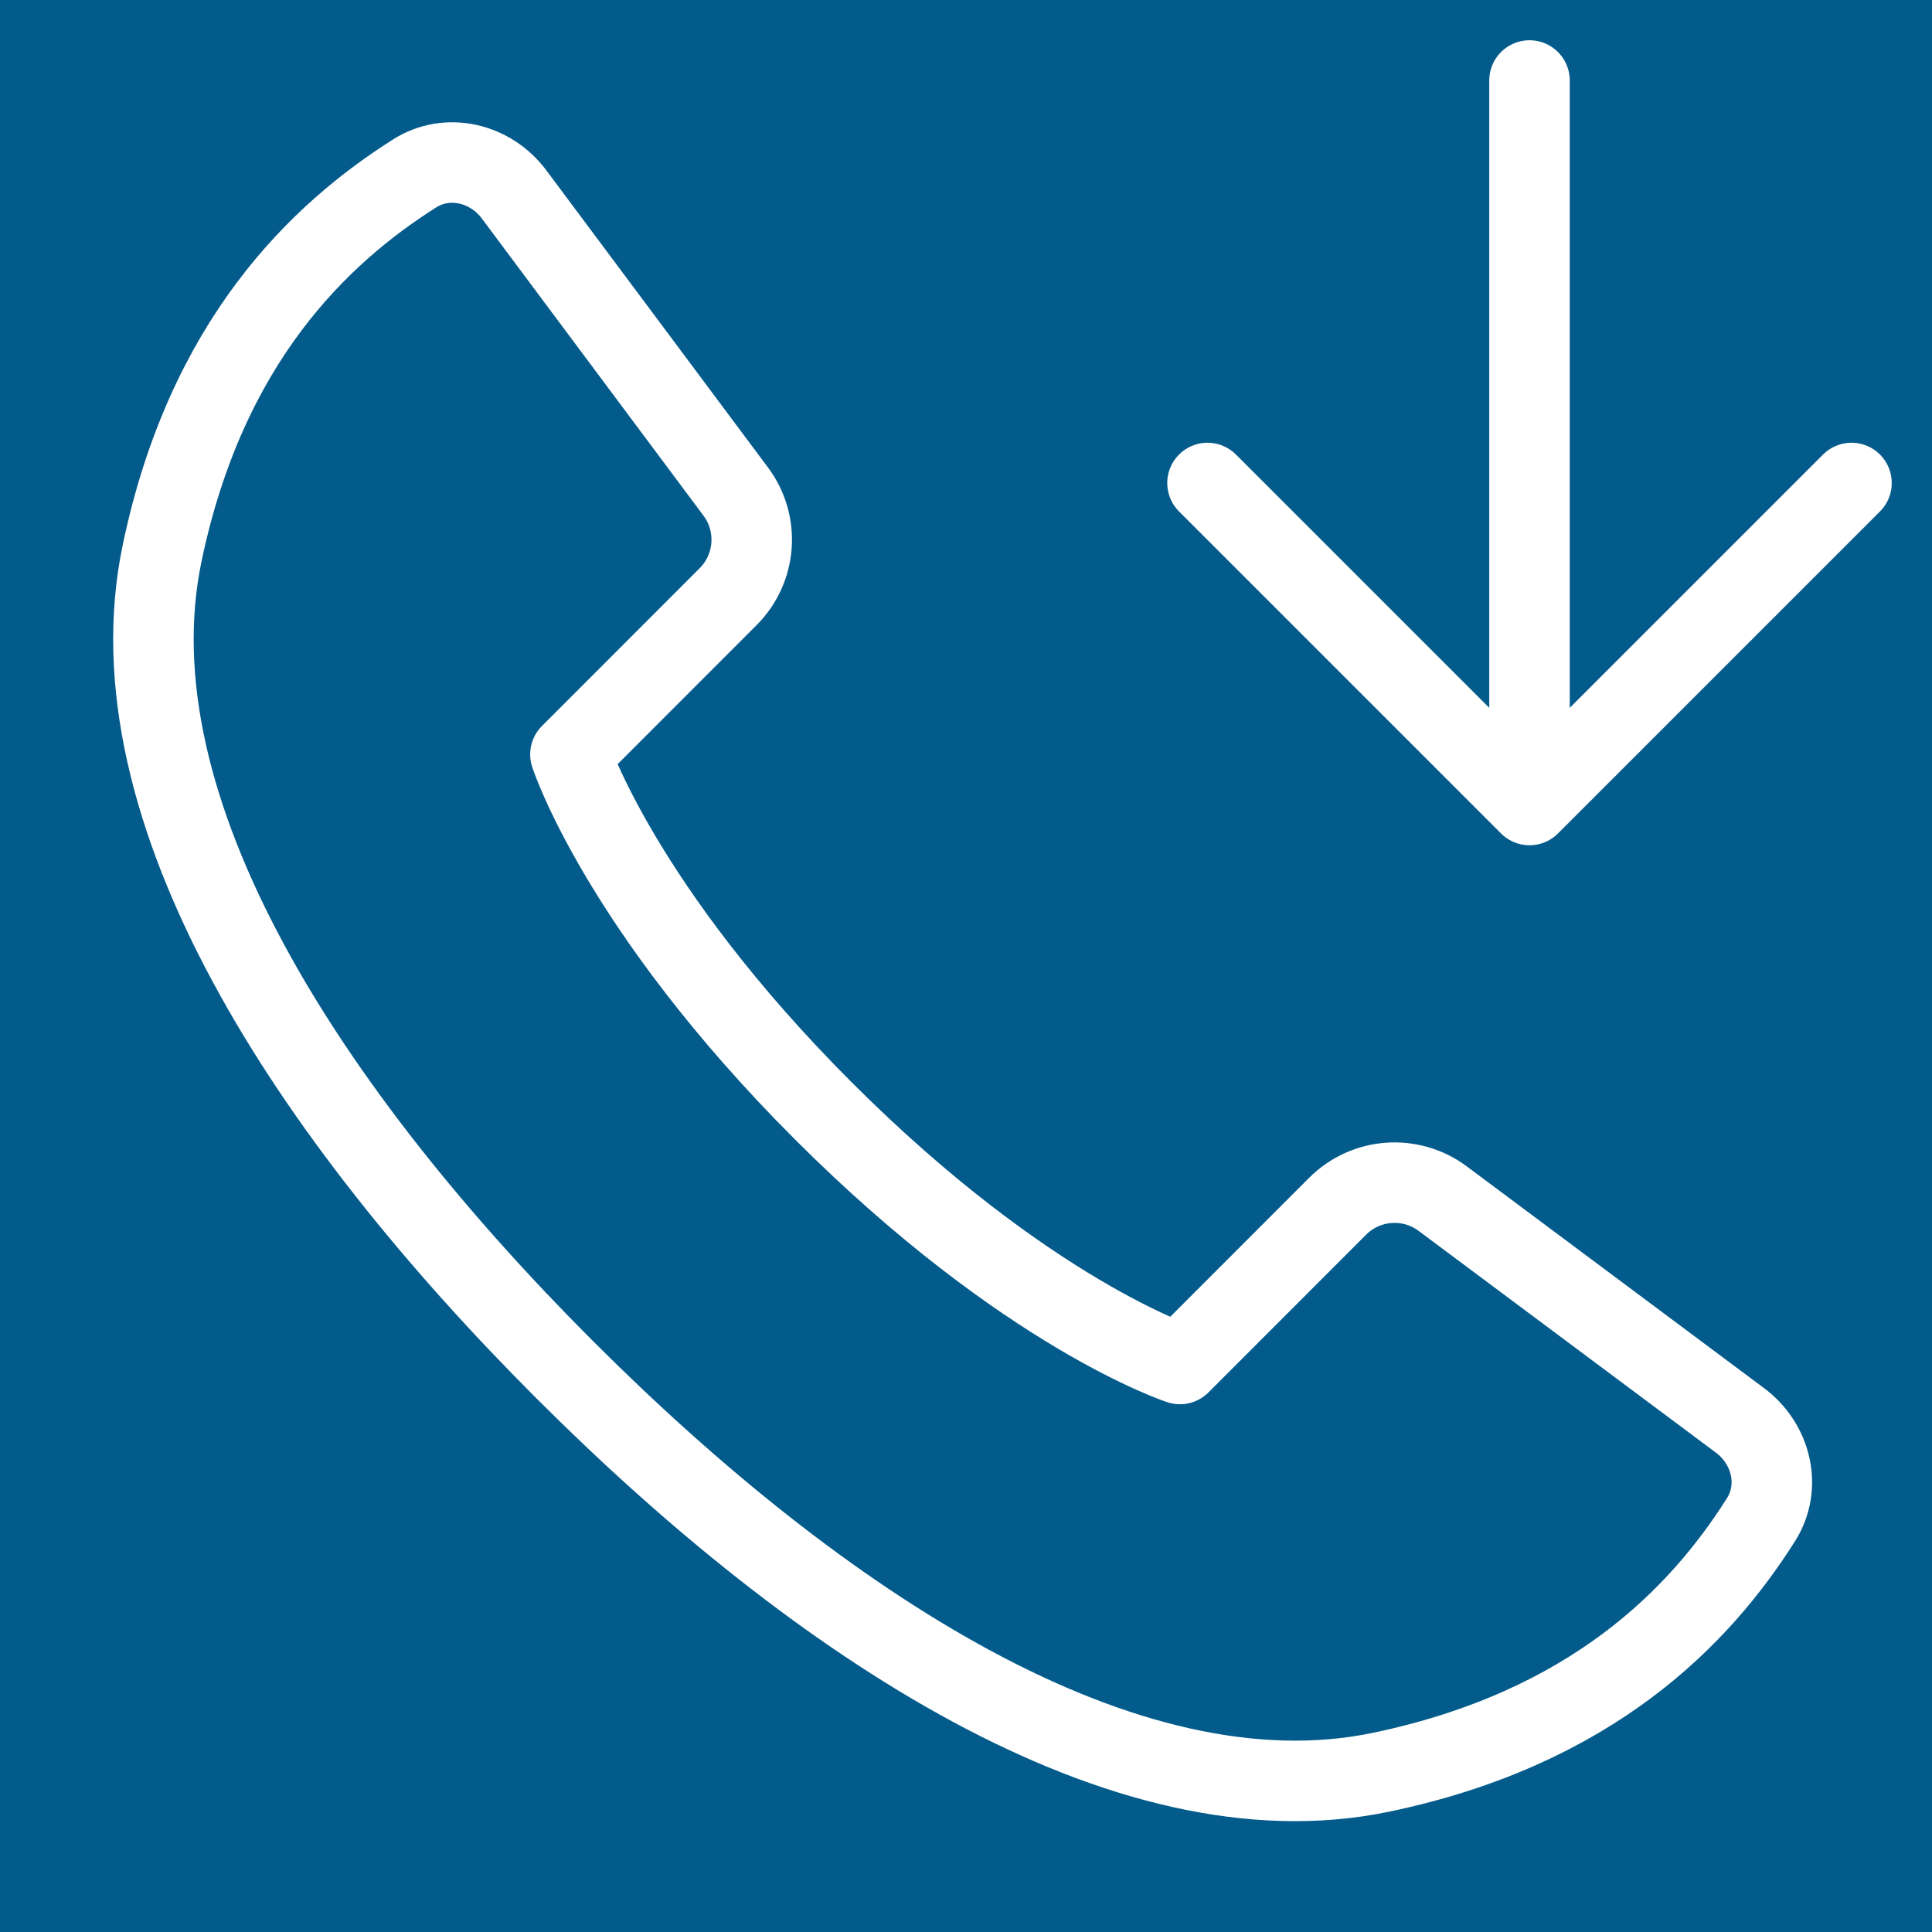 <?xml version="1.0" encoding="UTF-8"?>
<svg xmlns="http://www.w3.org/2000/svg" width="300px" height="300px" viewBox="0 0 24 24" fill="#035b8b">
  <rect x="0" y="0" width="24" height="24" fill="#808080" stroke="none"/>
  <g clip-path="url(#clip0_15_535)">
    <rect width="24" height="24" fill="#035b8b"></rect>
    <path d="M2.014 6.871C1.347 10.062 3.86 13.86 7.015 17.015C10.17 20.17 13.968 22.682 17.158 22.015C19.782 21.467 21.122 20.07 21.875 18.879C22.136 18.468 22.004 17.934 21.614 17.644L17.922 14.89C17.524 14.593 16.968 14.633 16.617 14.984L14.658 16.944C14.658 16.944 12.753 16.325 10.229 13.801C7.705 11.277 7.086 9.372 7.086 9.372L9.045 7.412C9.396 7.061 9.437 6.505 9.14 6.107L6.386 2.415C6.095 2.025 5.562 1.894 5.151 2.154C3.96 2.908 2.562 4.247 2.014 6.871Z" stroke="#ffffff" stroke-linecap="round" stroke-linejoin="round"></path>
    <path d="M19 1L19 10M19 10L23 6M19 10L15 6" stroke="#FFFFFF" stroke-linecap="round" stroke-linejoin="round"></path>
  </g>
  <defs>
    <clipPath id="clip0_15_535">
      <rect width="24" height="24" fill="#035b8b"></rect>
    </clipPath>
  </defs>
</svg>